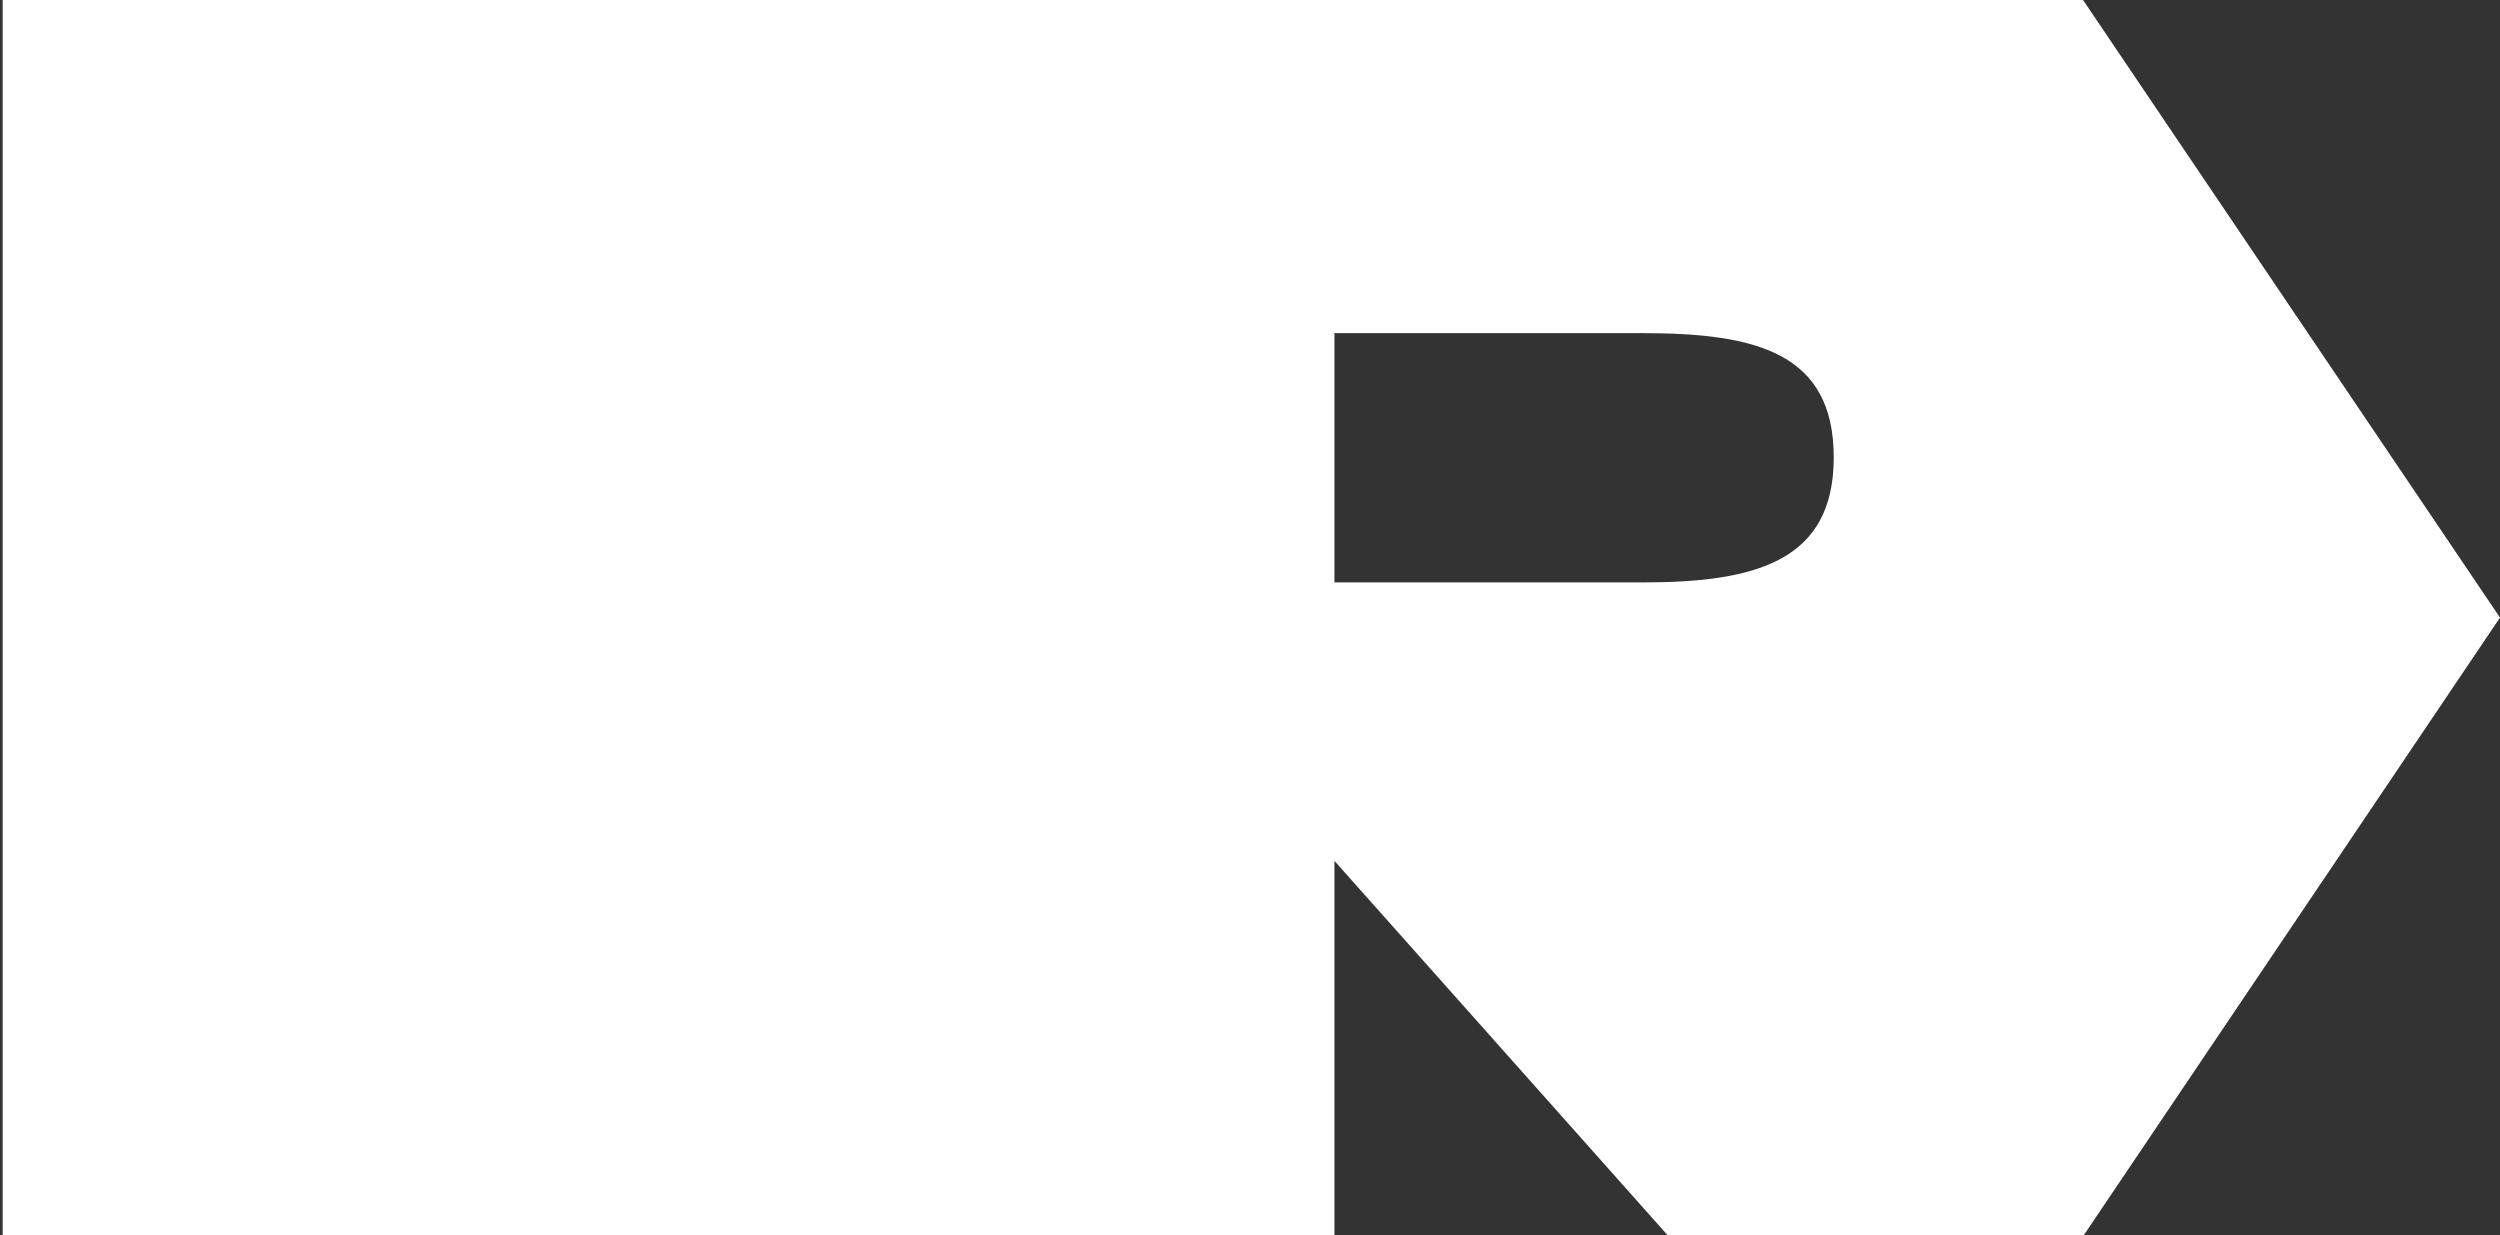 <?xml version="1.0" encoding="utf-8"?>
<!-- Generator: Adobe Illustrator 15.1.0, SVG Export Plug-In . SVG Version: 6.00 Build 0)  -->
<!DOCTYPE svg PUBLIC "-//W3C//DTD SVG 1.1//EN" "http://www.w3.org/Graphics/SVG/1.1/DTD/svg11.dtd">
<svg version="1.1" id="Layer_1" xmlns="http://www.w3.org/2000/svg" xmlns:xlink="http://www.w3.org/1999/xlink" x="0px" y="0px"
	 width="106.449px" height="52.594px" viewBox="0 1.364 106.449 52.594" enable-background="new 0 1.364 106.449 52.594"
	 xml:space="preserve">
<rect x="0" y="1.364" width="106.449" height="52.594" fill="#333333" stroke="none"/>
<path fill="#FFFFFF" d="M88.695,1.364H0.114v52.594H56.82V38.019l14.185,15.939h17.722l17.722-26.297L88.695,1.364z M69.952,26.163
	H56.82V15.549h13.132c4.813,0,8.128,0.829,8.128,5.291C78.08,25.239,74.797,26.163,69.952,26.163z"/>
</svg>
